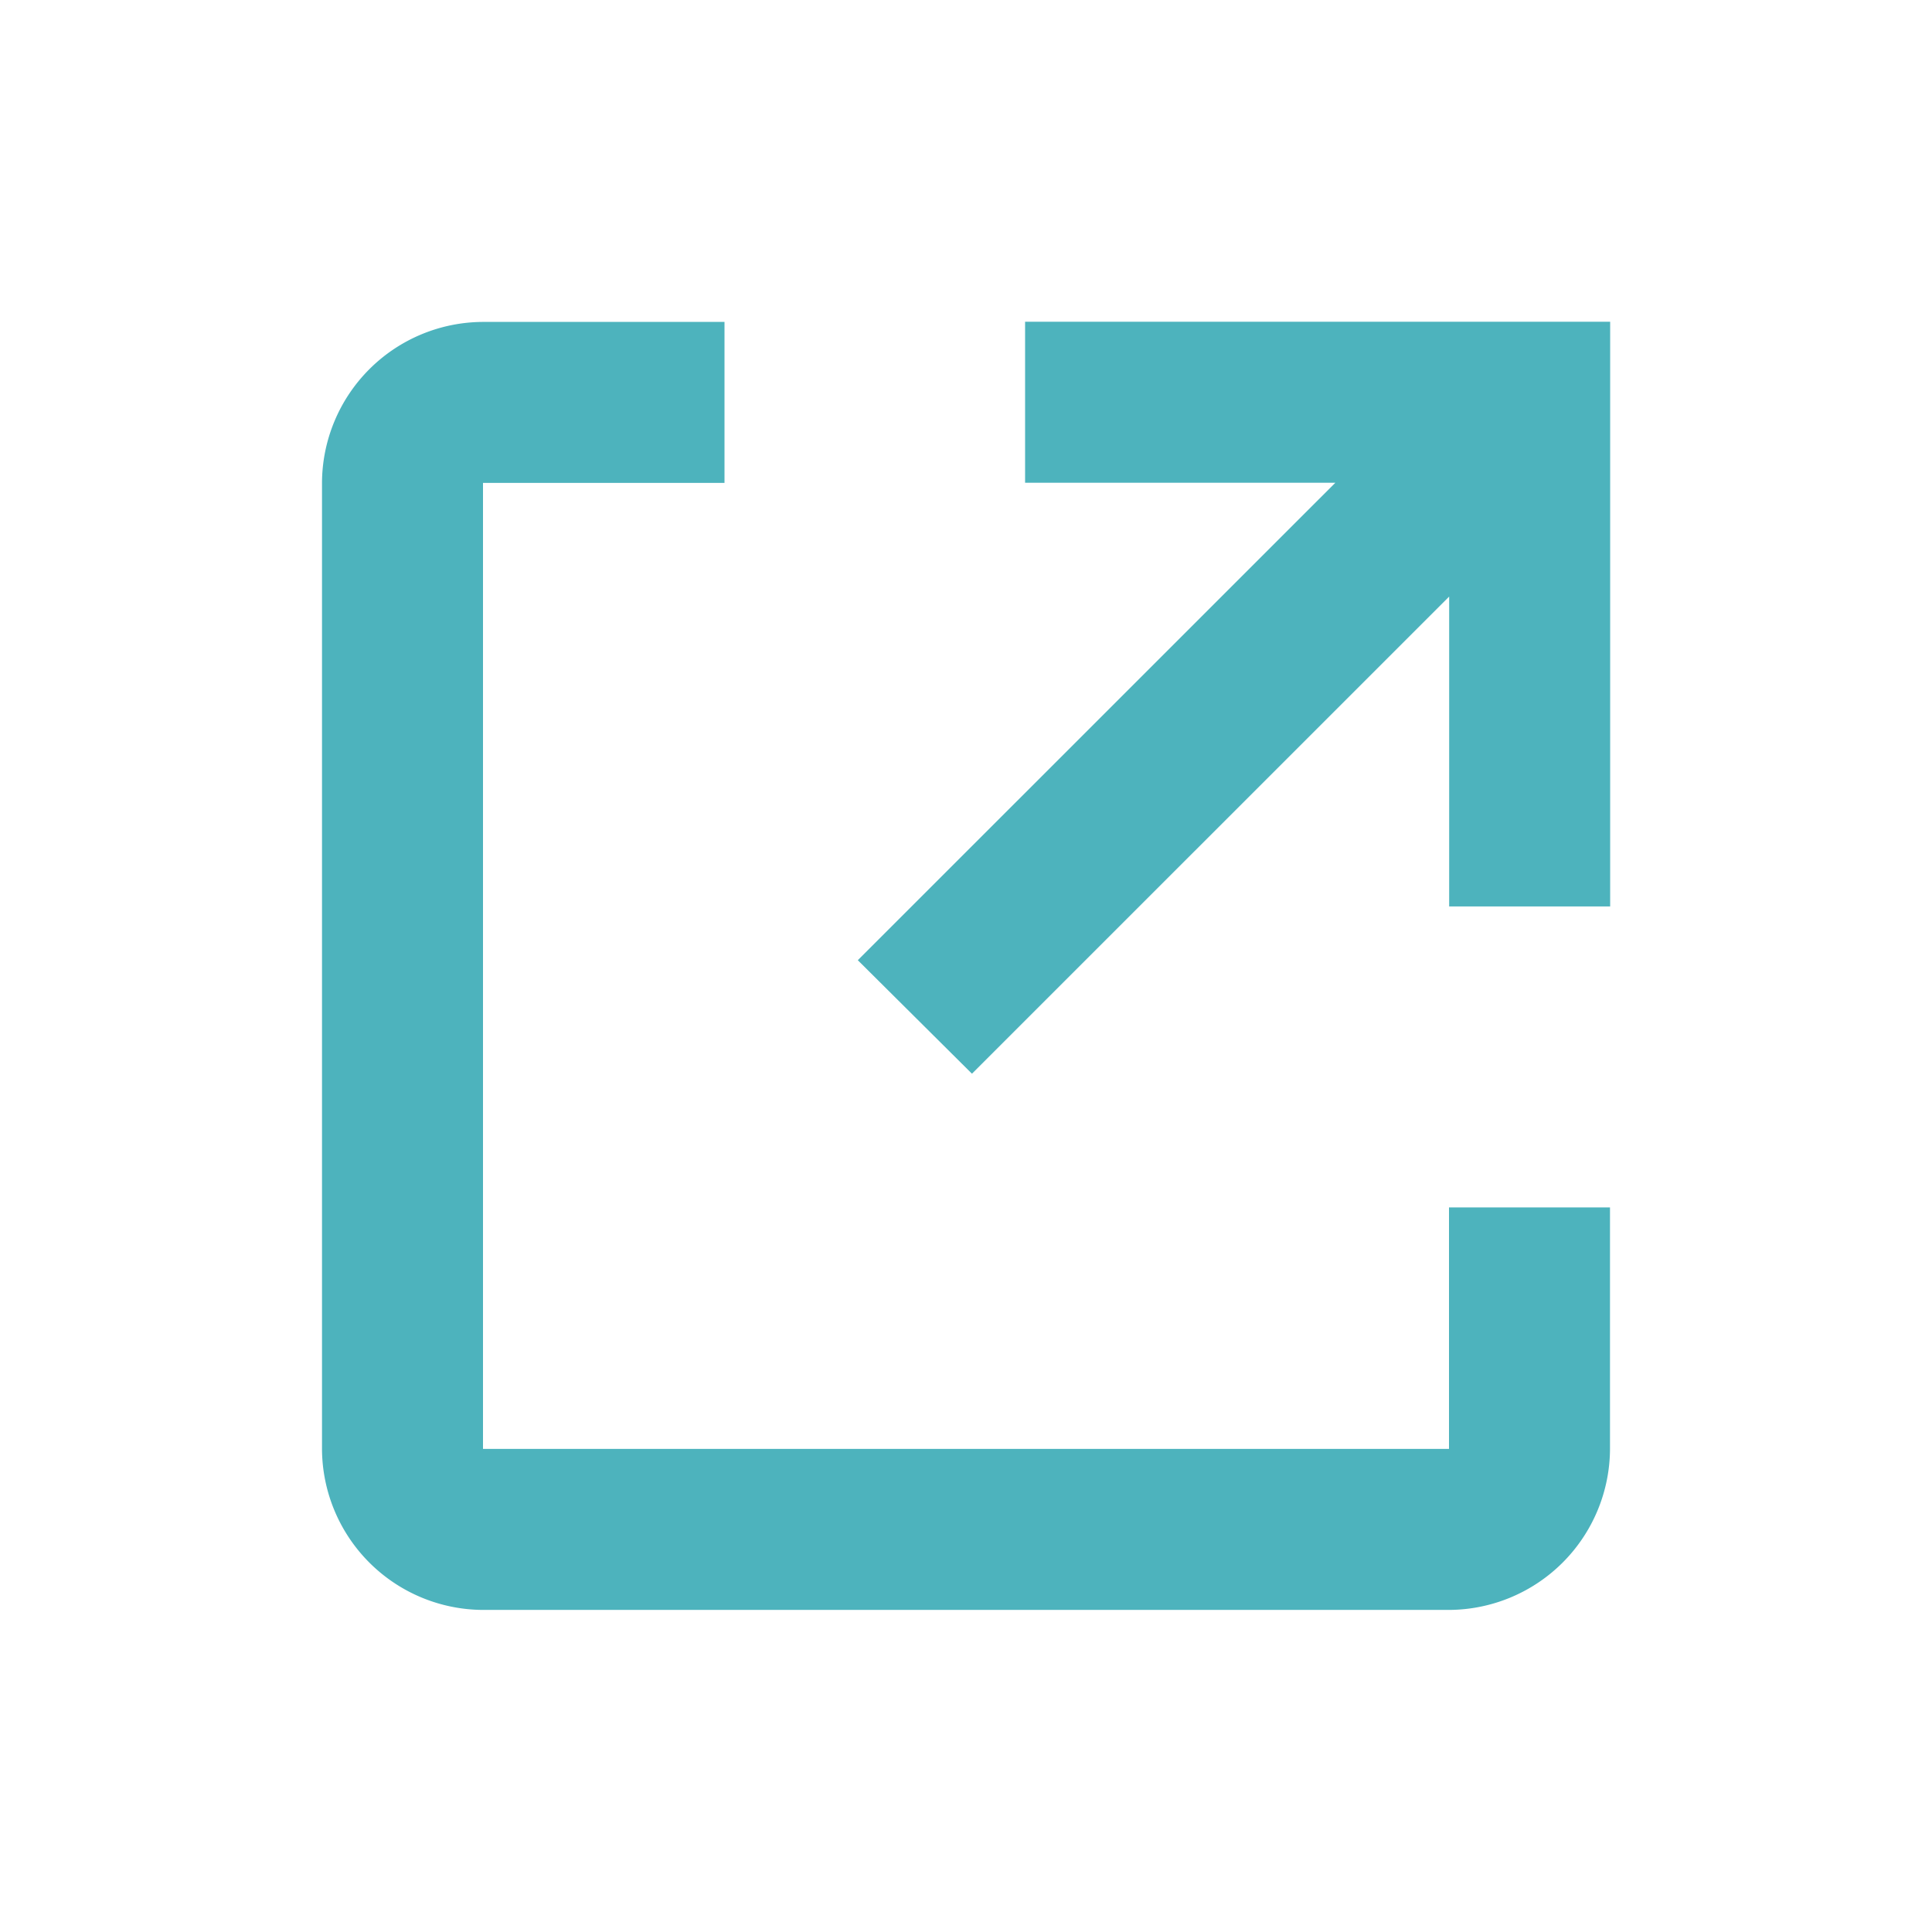 <svg id="file_download_black_24dp" xmlns="http://www.w3.org/2000/svg" width="24" height="24" viewBox="0 0 24 24">
  <g id="Gruppe_467" data-name="Gruppe 467">
    <rect id="Rechteck_152" data-name="Rechteck 152" width="24" height="24" fill="none"/>
  </g>
  <g id="Gruppe_2215" data-name="Gruppe 2215" transform="translate(-58 -1419)">
    <path id="Vereinigungsmenge_3" data-name="Vereinigungsmenge 3" d="M16999,6675h-3a2.008,2.008,0,0,1-2-2v-12a2.007,2.007,0,0,1,2-2h3v2h-3v12h12v-3h2v3a2.008,2.008,0,0,1-2,2Z" transform="translate(-16932 -5236.001)" fill="#4db3bd"/>
    <path id="Vereinigungsmenge_2" data-name="Vereinigungsmenge 2" d="M16994,6666.93l5.932-5.931h-3.854v-2h7.268v7.263h-2v-3.849l-5.928,5.927Z" transform="translate(-16925.344 -5236.002)" fill="#4db3bd"/>
  </g>
</svg>
